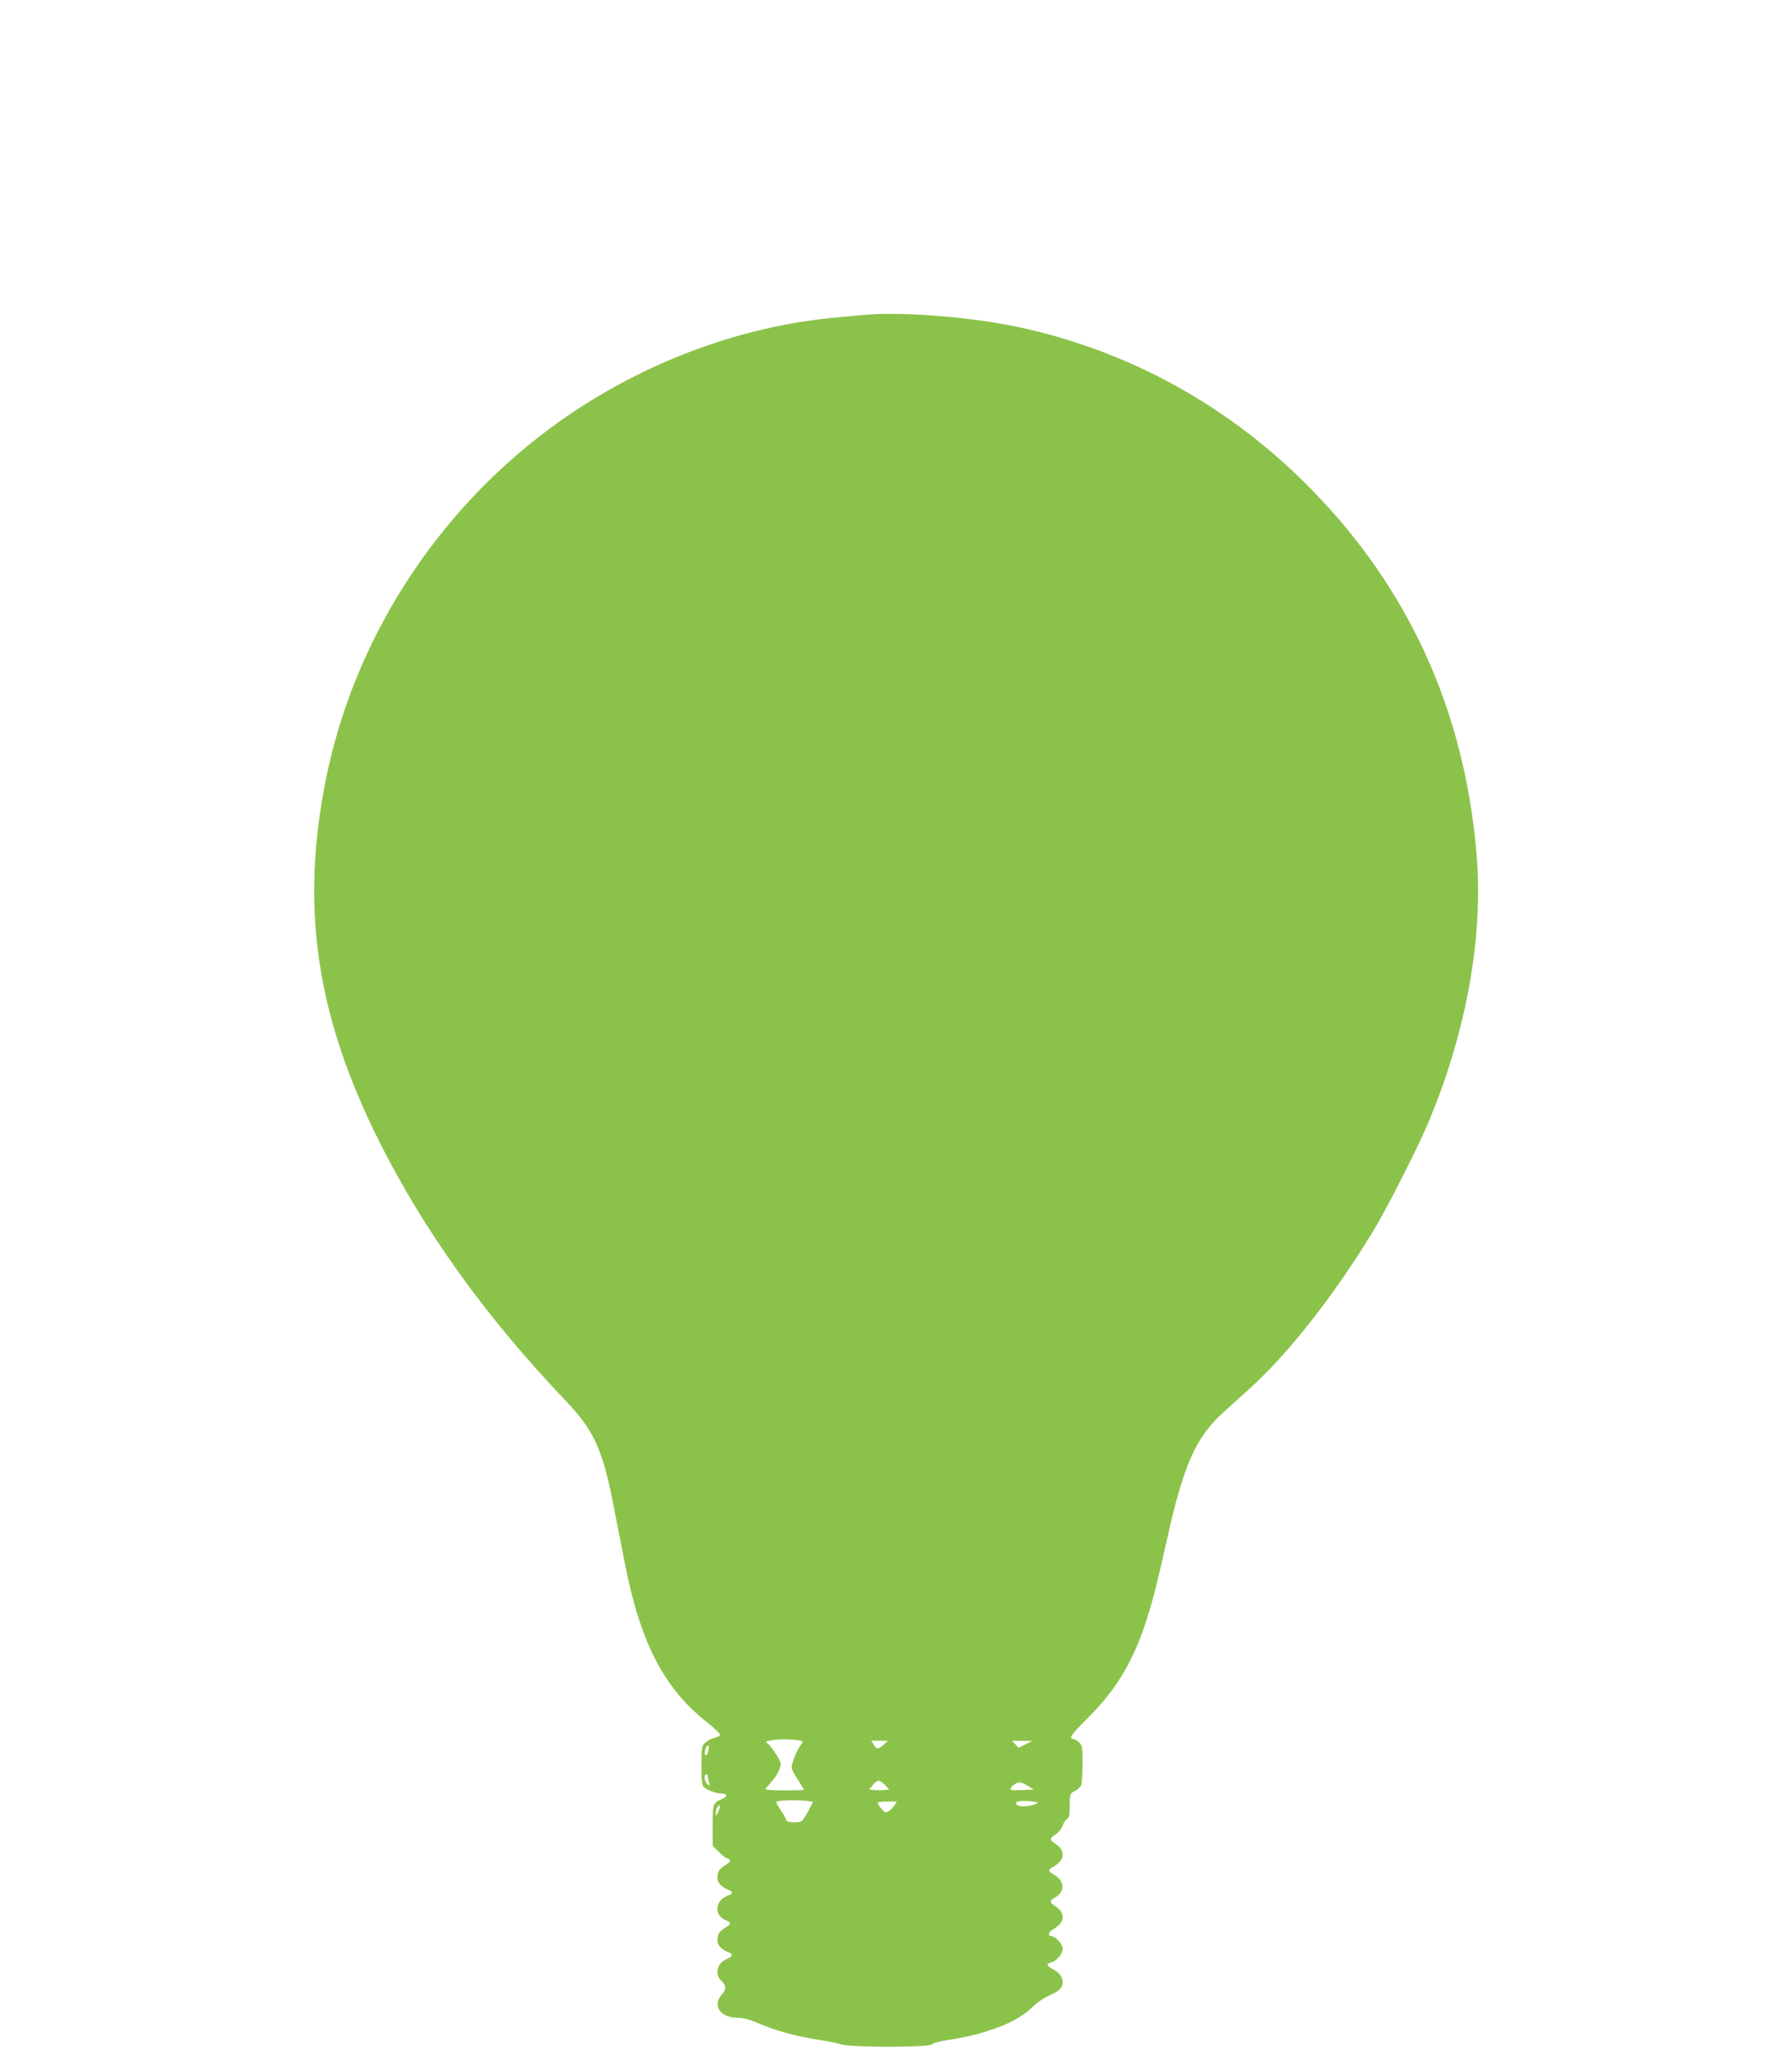 <?xml version="1.0" standalone="no"?>
<!DOCTYPE svg PUBLIC "-//W3C//DTD SVG 20010904//EN"
 "http://www.w3.org/TR/2001/REC-SVG-20010904/DTD/svg10.dtd">
<svg version="1.0" xmlns="http://www.w3.org/2000/svg"
 width="1119pt" height="1280pt" viewBox="0 0 1119 1280"
 preserveAspectRatio="xMidYMid meet">
<g transform="translate(0,1280) scale(0.1,-0.1)"
fill="#8bc34a" stroke="none">
<path d="M5400 10834 c-19 -2 -91 -9 -160 -15 -635 -54 -1276 -301 -1807 -695
-718 -533 -1222 -1322 -1397 -2186 -162 -801 -62 -1479 333 -2268 283 -563
667 -1097 1166 -1620 172 -180 228 -301 295 -645 16 -82 47 -244 70 -358 97
-501 242 -784 510 -998 50 -39 89 -77 87 -83 -2 -5 -19 -14 -38 -19 -19 -5
-44 -18 -56 -30 -21 -19 -23 -29 -23 -142 0 -104 3 -124 18 -137 21 -18 77
-38 108 -38 35 0 39 -18 7 -32 -62 -26 -63 -30 -63 -167 l0 -127 36 -36 c19
-21 44 -40 55 -43 27 -9 24 -20 -15 -44 -37 -24 -46 -39 -46 -81 0 -28 29 -57
73 -73 23 -8 22 -24 -2 -32 -85 -27 -98 -123 -21 -155 38 -16 38 -24 -4 -49
-37 -24 -46 -39 -46 -81 0 -28 29 -57 73 -73 24 -9 21 -26 -8 -37 -66 -25 -87
-96 -40 -140 32 -30 32 -51 -1 -89 -56 -67 -4 -141 100 -141 35 0 74 -10 131
-34 109 -47 232 -81 361 -101 60 -9 130 -23 156 -31 67 -20 550 -20 567 0 6 8
49 19 94 26 239 35 438 111 530 203 33 33 74 61 112 77 72 30 94 63 74 111 -7
18 -27 38 -50 50 -45 23 -49 36 -14 45 38 10 78 62 70 93 -6 29 -48 71 -71 71
-24 0 -16 28 13 42 14 7 35 25 46 39 25 35 13 76 -31 104 -39 25 -40 36 -2 57
61 35 59 102 -5 139 -42 25 -43 34 -8 51 14 7 35 25 46 39 25 35 13 76 -31
104 -39 25 -39 35 0 60 18 11 36 35 43 53 6 19 18 38 28 43 14 8 17 25 17 84
0 72 1 75 30 90 16 8 34 24 40 34 5 11 10 72 10 135 0 106 -2 117 -22 136 -12
11 -27 20 -34 20 -35 0 -15 29 89 132 168 168 268 328 350 563 47 137 76 247
142 542 105 475 181 647 358 807 45 41 116 105 157 142 242 217 531 585 772
982 90 148 278 518 347 682 239 569 345 1160 301 1680 -75 888 -420 1650
-1030 2273 -513 525 -1153 876 -1861 1021 -292 59 -706 90 -929 70z m-426
-8900 c42 -6 45 -8 32 -23 -27 -30 -68 -131 -62 -154 3 -12 21 -46 41 -75 19
-30 35 -56 35 -58 0 -2 -54 -4 -120 -4 -66 0 -120 3 -120 6 0 4 16 24 36 46
42 47 66 100 57 125 -10 29 -65 107 -82 118 -13 8 -9 11 19 16 50 9 110 10
164 3z m543 -29 c-35 -31 -41 -31 -61 0 l-16 25 52 0 53 -1 -28 -24z m886 2
l-43 -21 -20 22 -21 22 63 -1 63 0 -42 -22z m-1979 -34 c-8 -33 -12 -39 -20
-30 -9 9 5 57 16 57 6 0 8 -11 4 -27z m-4 -165 c0 -7 3 -24 7 -38 6 -22 5 -24
-10 -11 -18 15 -23 61 -7 61 6 0 10 -6 10 -12z m1107 -55 l25 -28 -31 -3 c-17
-2 -45 -2 -62 0 l-31 3 22 28 c12 15 28 27 36 27 8 0 26 -12 41 -27z m893 -6
l35 -22 -69 -3 c-37 -2 -71 -1 -74 2 -10 10 31 46 52 46 12 0 37 -10 56 -23z
m-1379 -93 l36 -6 -30 -57 c-16 -31 -34 -59 -40 -63 -21 -13 -97 -9 -97 5 0 7
-16 36 -35 64 -34 51 -34 52 -12 56 35 7 139 7 178 1z m1438 -10 c8 -7 -53
-24 -89 -24 -46 0 -64 27 -22 33 26 4 103 -3 111 -9z m-895 -19 c-9 -14 -26
-31 -37 -37 -18 -9 -24 -6 -44 18 -13 16 -23 32 -23 37 0 4 27 7 60 7 l60 0
-16 -25z m-1098 -36 c-14 -32 -15 -32 -16 -8 0 14 5 30 12 37 18 18 20 8 4
-29z"/>
</g>
</svg>
